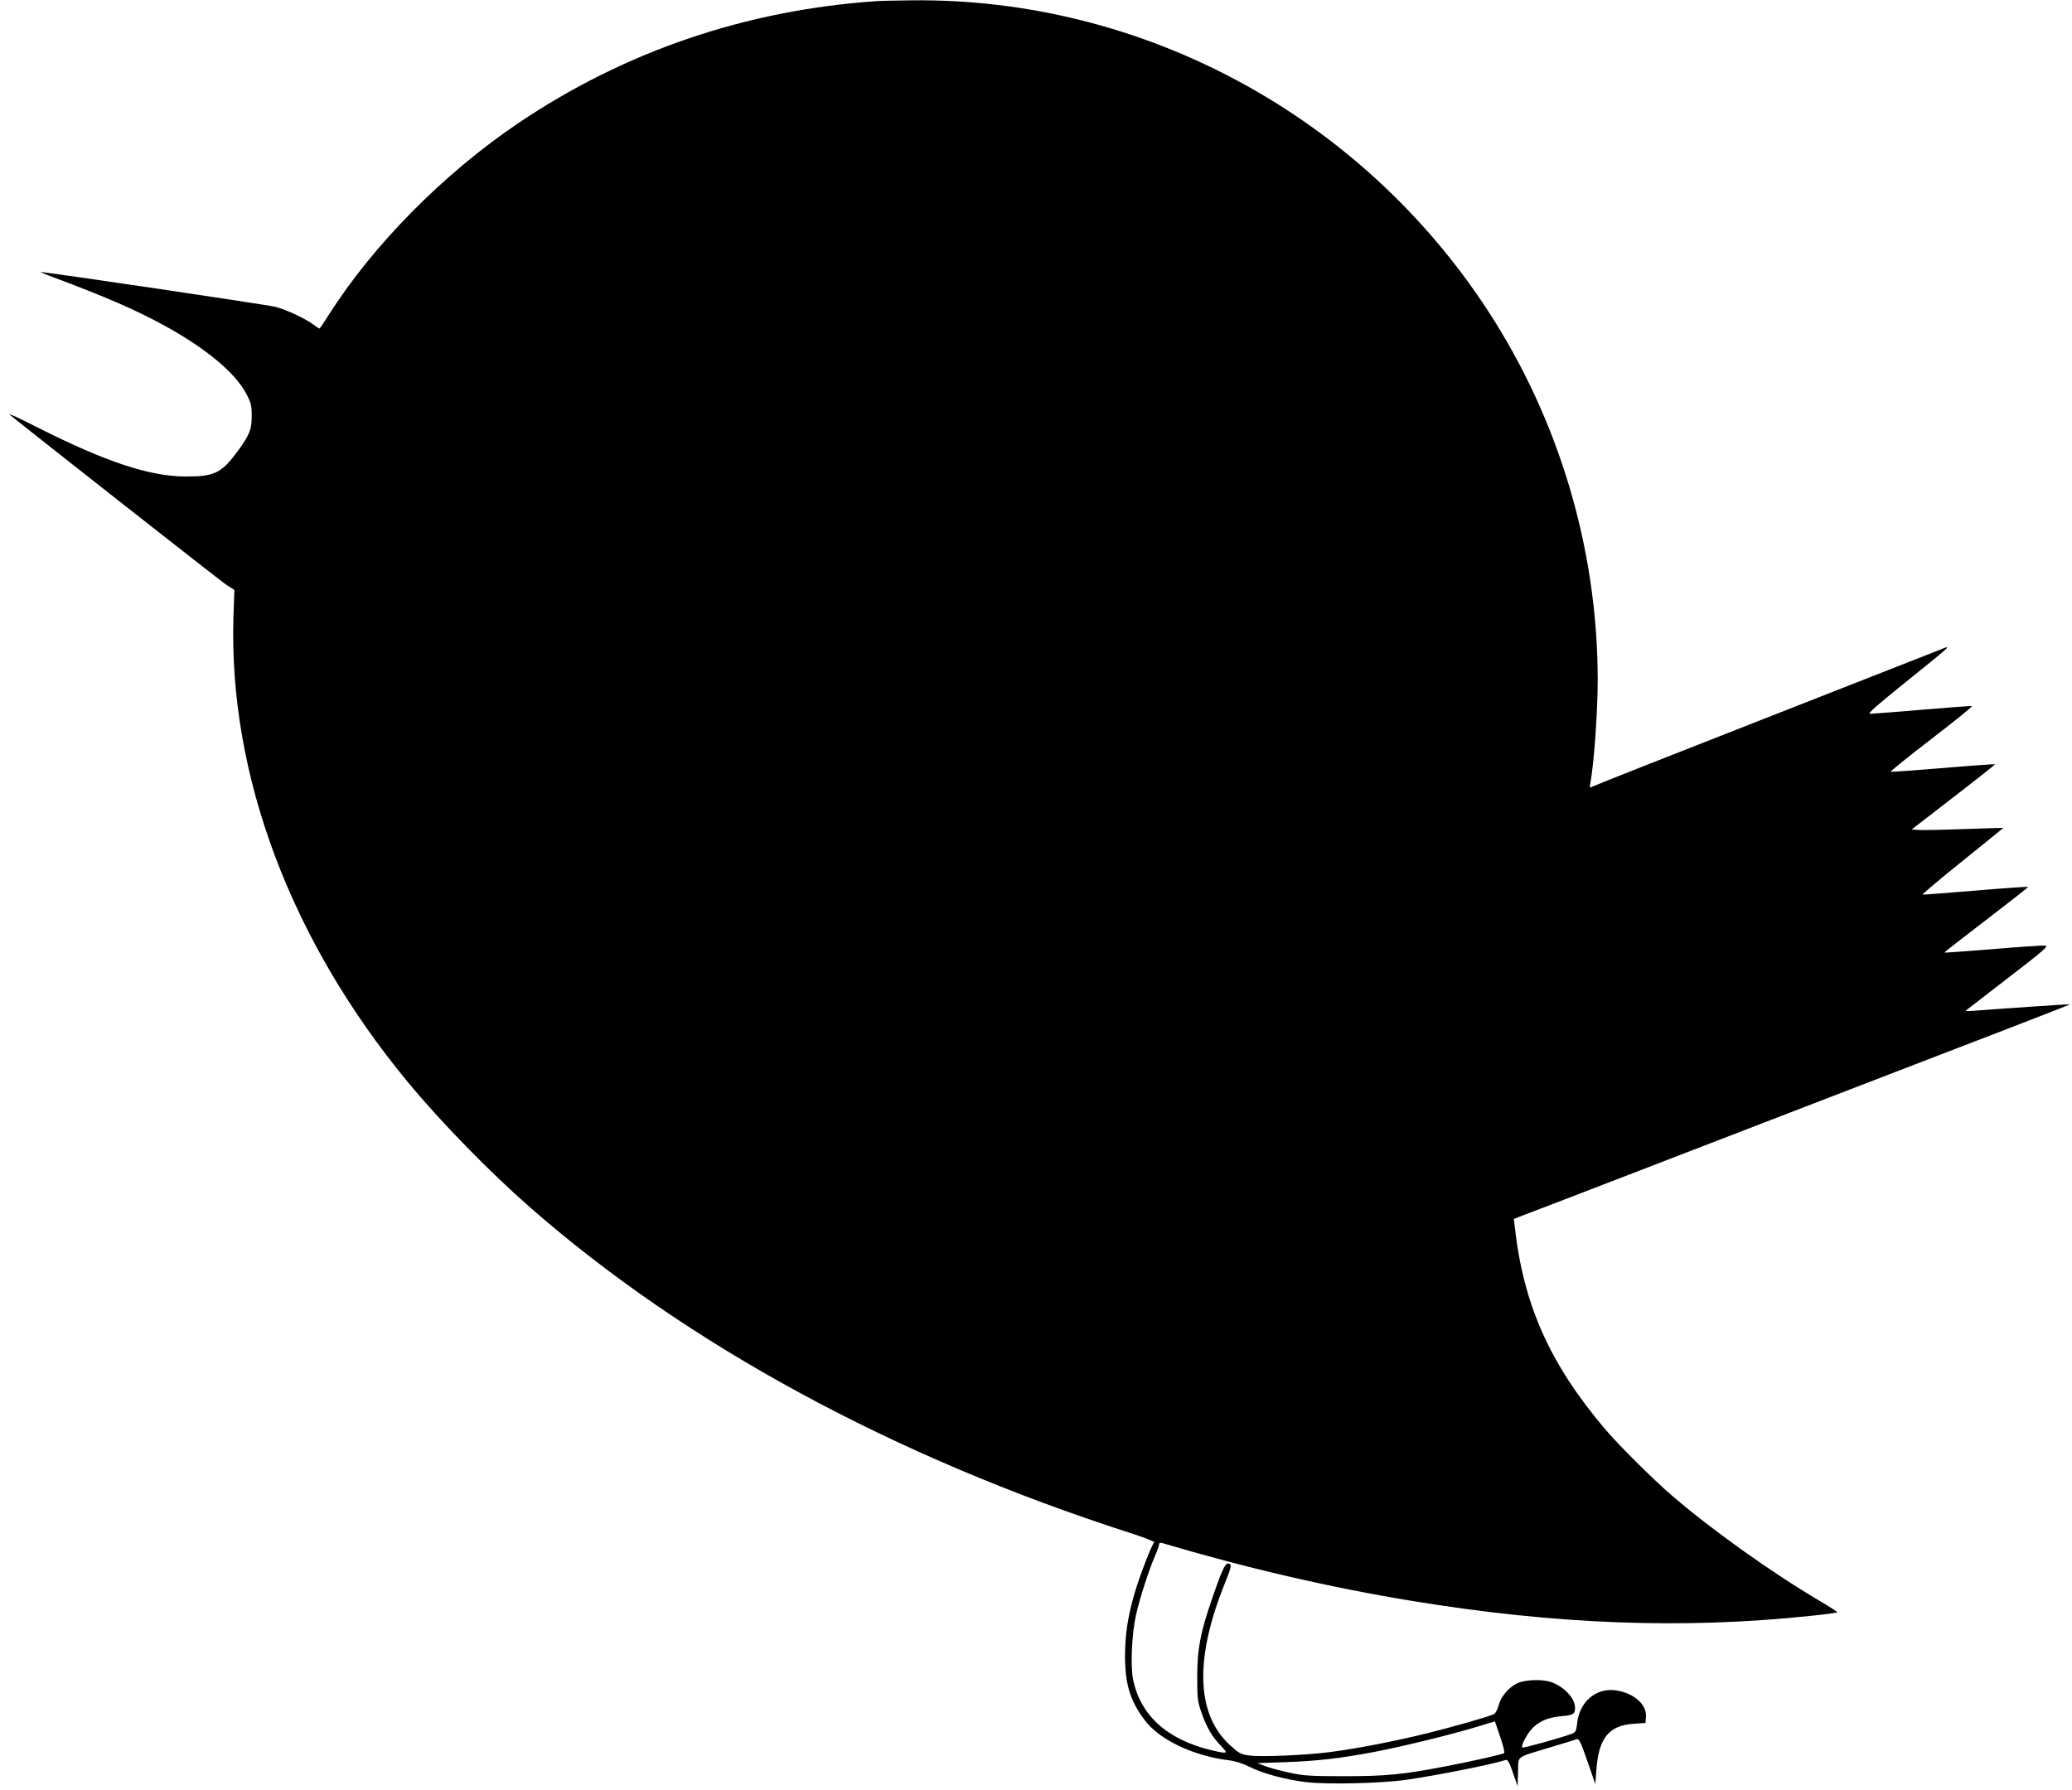  <svg version="1.0" xmlns="http://www.w3.org/2000/svg"
 width="1280pt" height="1106pt" viewBox="0 0 1280 1106"
 preserveAspectRatio="xMidYMid meet"><g transform="translate(0,1106) scale(0.1,-0.1)"
fill="#000000" stroke="none">
<path d="M5415 11053 c-807 -55 -1556 -310 -2215 -755 -460 -311 -896 -752
-1170 -1185 -29 -46 -54 -83 -57 -83 -2 0 -19 11 -36 24 -51 38 -168 93 -235
110 -48 13 -1426 217 -1450 215 -4 0 18 -9 48 -21 357 -133 538 -212 722 -313
252 -139 429 -287 498 -415 31 -58 35 -74 35 -140 0 -82 -13 -115 -79 -207
-106 -146 -148 -167 -326 -167 -225 0 -496 90 -920 304 -107 55 -184 90 -170
78 122 -100 1293 -1020 1334 -1048 l54 -35 -6 -170 c-29 -975 353 -1994 1077
-2870 203 -246 507 -557 756 -775 966 -846 2244 -1540 3703 -2010 90 -29 159
-56 153 -59 -14 -9 -86 -195 -121 -311 -42 -144 -60 -258 -60 -390 0 -175 31
-277 121 -397 91 -122 301 -222 523 -249 36 -4 86 -20 125 -40 83 -42 224 -80
354 -95 129 -15 463 -7 617 15 185 27 520 93 611 122 13 3 23 -13 45 -78 l29
-83 3 88 c3 103 -19 85 198 151 83 25 158 48 166 51 12 5 26 -25 64 -135 l49
-142 7 89 c14 194 77 272 228 283 l75 5 3 38 c6 75 -73 146 -183 163 -124 19
-228 -69 -242 -203 -5 -47 -10 -56 -31 -64 -65 -25 -303 -91 -308 -86 -11 10
33 92 67 124 45 42 96 63 177 70 71 6 82 13 82 52 0 59 -68 131 -149 159 -52
18 -159 15 -206 -7 -53 -24 -103 -82 -117 -137 -7 -25 -19 -49 -28 -54 -26
-14 -249 -78 -415 -119 -190 -47 -434 -95 -600 -116 -146 -19 -419 -31 -498
-21 -53 7 -63 13 -123 68 -206 193 -214 538 -24 1004 39 96 42 114 15 114 -18
0 -44 -60 -100 -225 -70 -205 -89 -305 -89 -475 0 -132 2 -152 27 -223 32 -91
64 -146 120 -204 46 -48 42 -50 -53 -28 -280 66 -447 217 -491 443 -16 86 -7
284 20 400 23 101 79 274 117 361 13 29 24 60 24 68 0 10 6 13 18 10 522 -155
1035 -274 1533 -356 897 -148 1686 -178 2477 -94 89 9 162 19 162 22 0 3 -46
33 -102 66 -305 180 -680 448 -923 658 -117 101 -326 309 -409 407 -344 406
-506 771 -559 1257 l-5 42 51 20 c29 10 396 152 817 314 799 308 1672 645
2237 862 183 71 332 129 330 130 -2 2 -404 -25 -582 -39 -64 -5 -68 -4 -50 9
11 9 129 100 263 203 213 164 239 187 215 190 -15 1 -161 -8 -323 -22 -162
-13 -296 -23 -298 -21 -2 1 114 92 257 201 143 110 260 201 260 204 1 3 -144
-7 -321 -22 -178 -15 -327 -26 -331 -25 -4 1 106 95 246 207 140 113 254 205
253 205 0 1 -107 -3 -236 -7 -129 -5 -257 -7 -283 -6 l-48 3 259 200 c143 110
258 202 257 203 -2 2 -146 -8 -320 -23 -174 -14 -320 -25 -325 -23 -4 2 109
93 252 203 143 110 256 201 250 203 -5 1 -144 -9 -308 -23 -164 -14 -309 -25
-322 -25 -17 0 41 51 215 191 300 242 294 236 218 205 -33 -13 -521 -205
-1085 -426 -564 -221 -1038 -408 -1053 -416 -28 -13 -28 -13 -23 14 23 122 46
440 46 646 -1 803 -238 1600 -676 2273 -787 1209 -2134 1936 -3559 1921 -93
-1 -192 -3 -220 -5z m3877 -10824 c-9 -8 -200 -51 -367 -83 -261 -50 -366 -60
-620 -60 -210 0 -253 3 -340 22 -55 12 -122 30 -149 40 l-48 19 178 6 c193 7
331 23 544 63 172 33 459 103 620 151 l125 38 32 -94 c18 -53 30 -98 25 -102z"/>
</g>
</svg>
